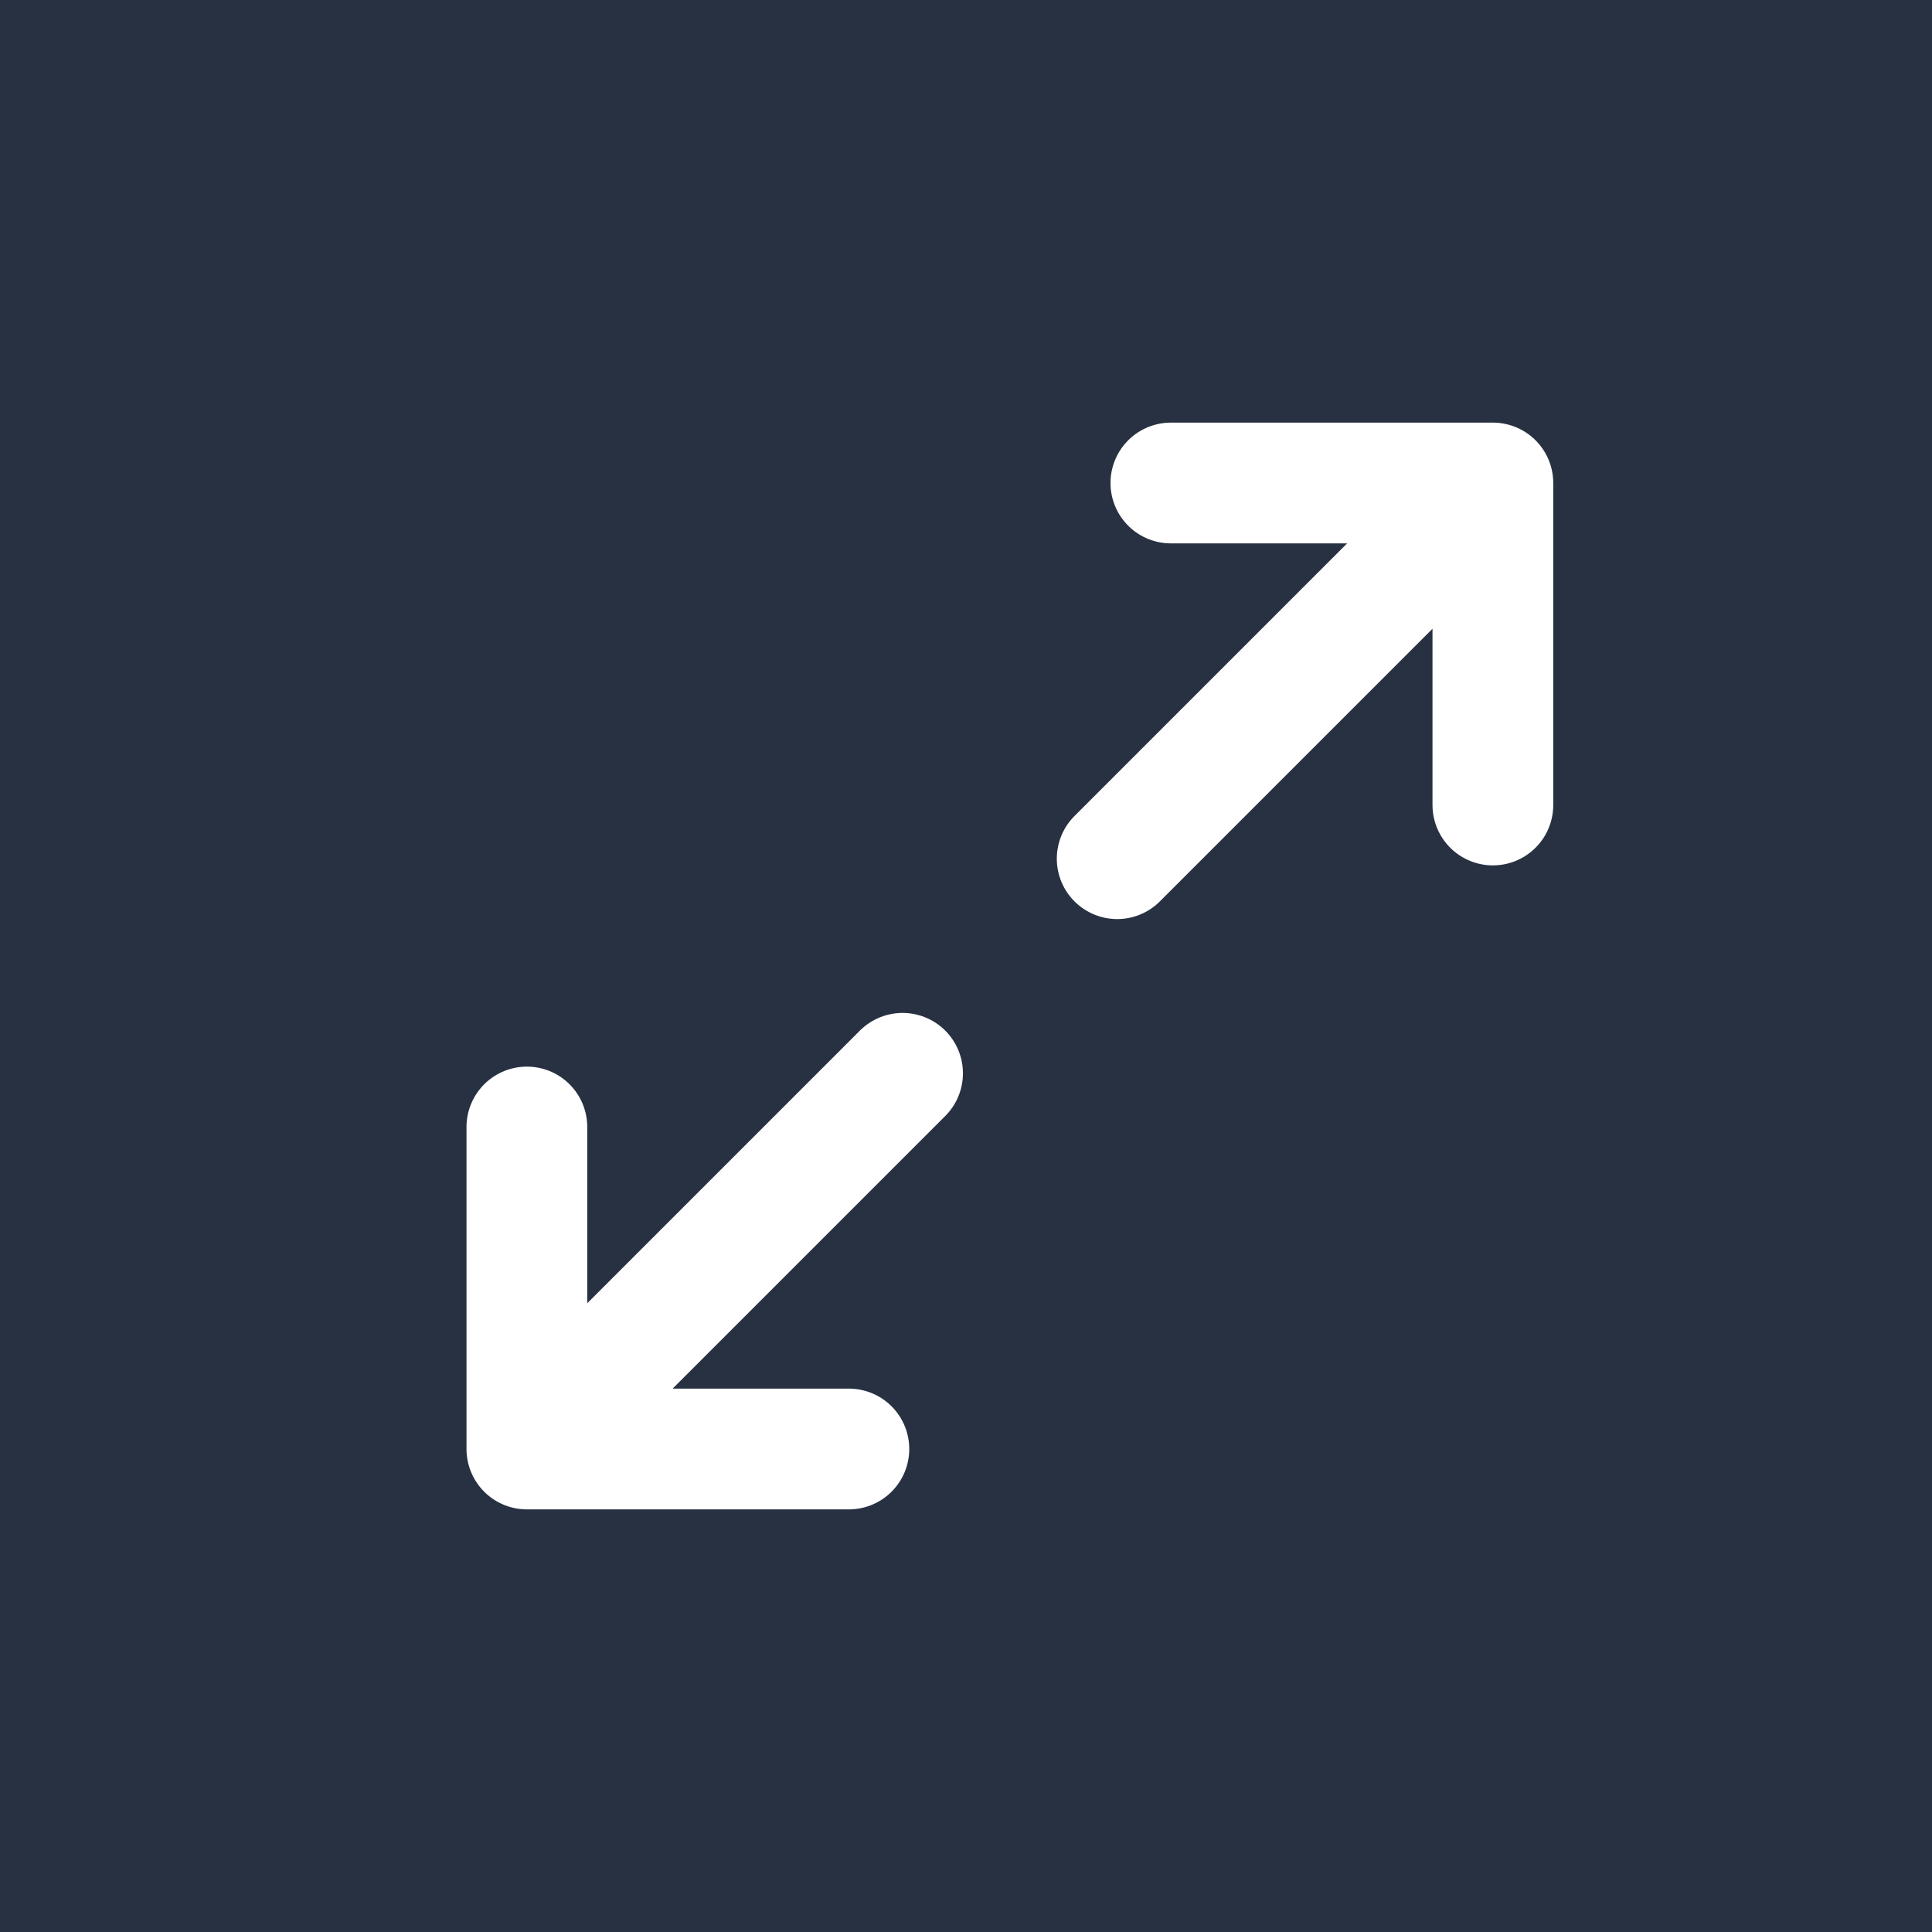 <svg xmlns="http://www.w3.org/2000/svg" width="24" height="24"><g fill="none" fill-rule="evenodd"><path fill="#273142" d="M0 0h24v24H0z"/><path d="M14.545 6h4v4m-8 8h-4v-4m12-8l-4.667 4.667M6.545 18l4.667-4.667" stroke="#FFF" stroke-linecap="round" stroke-linejoin="round" stroke-width="1.5"/></g></svg>